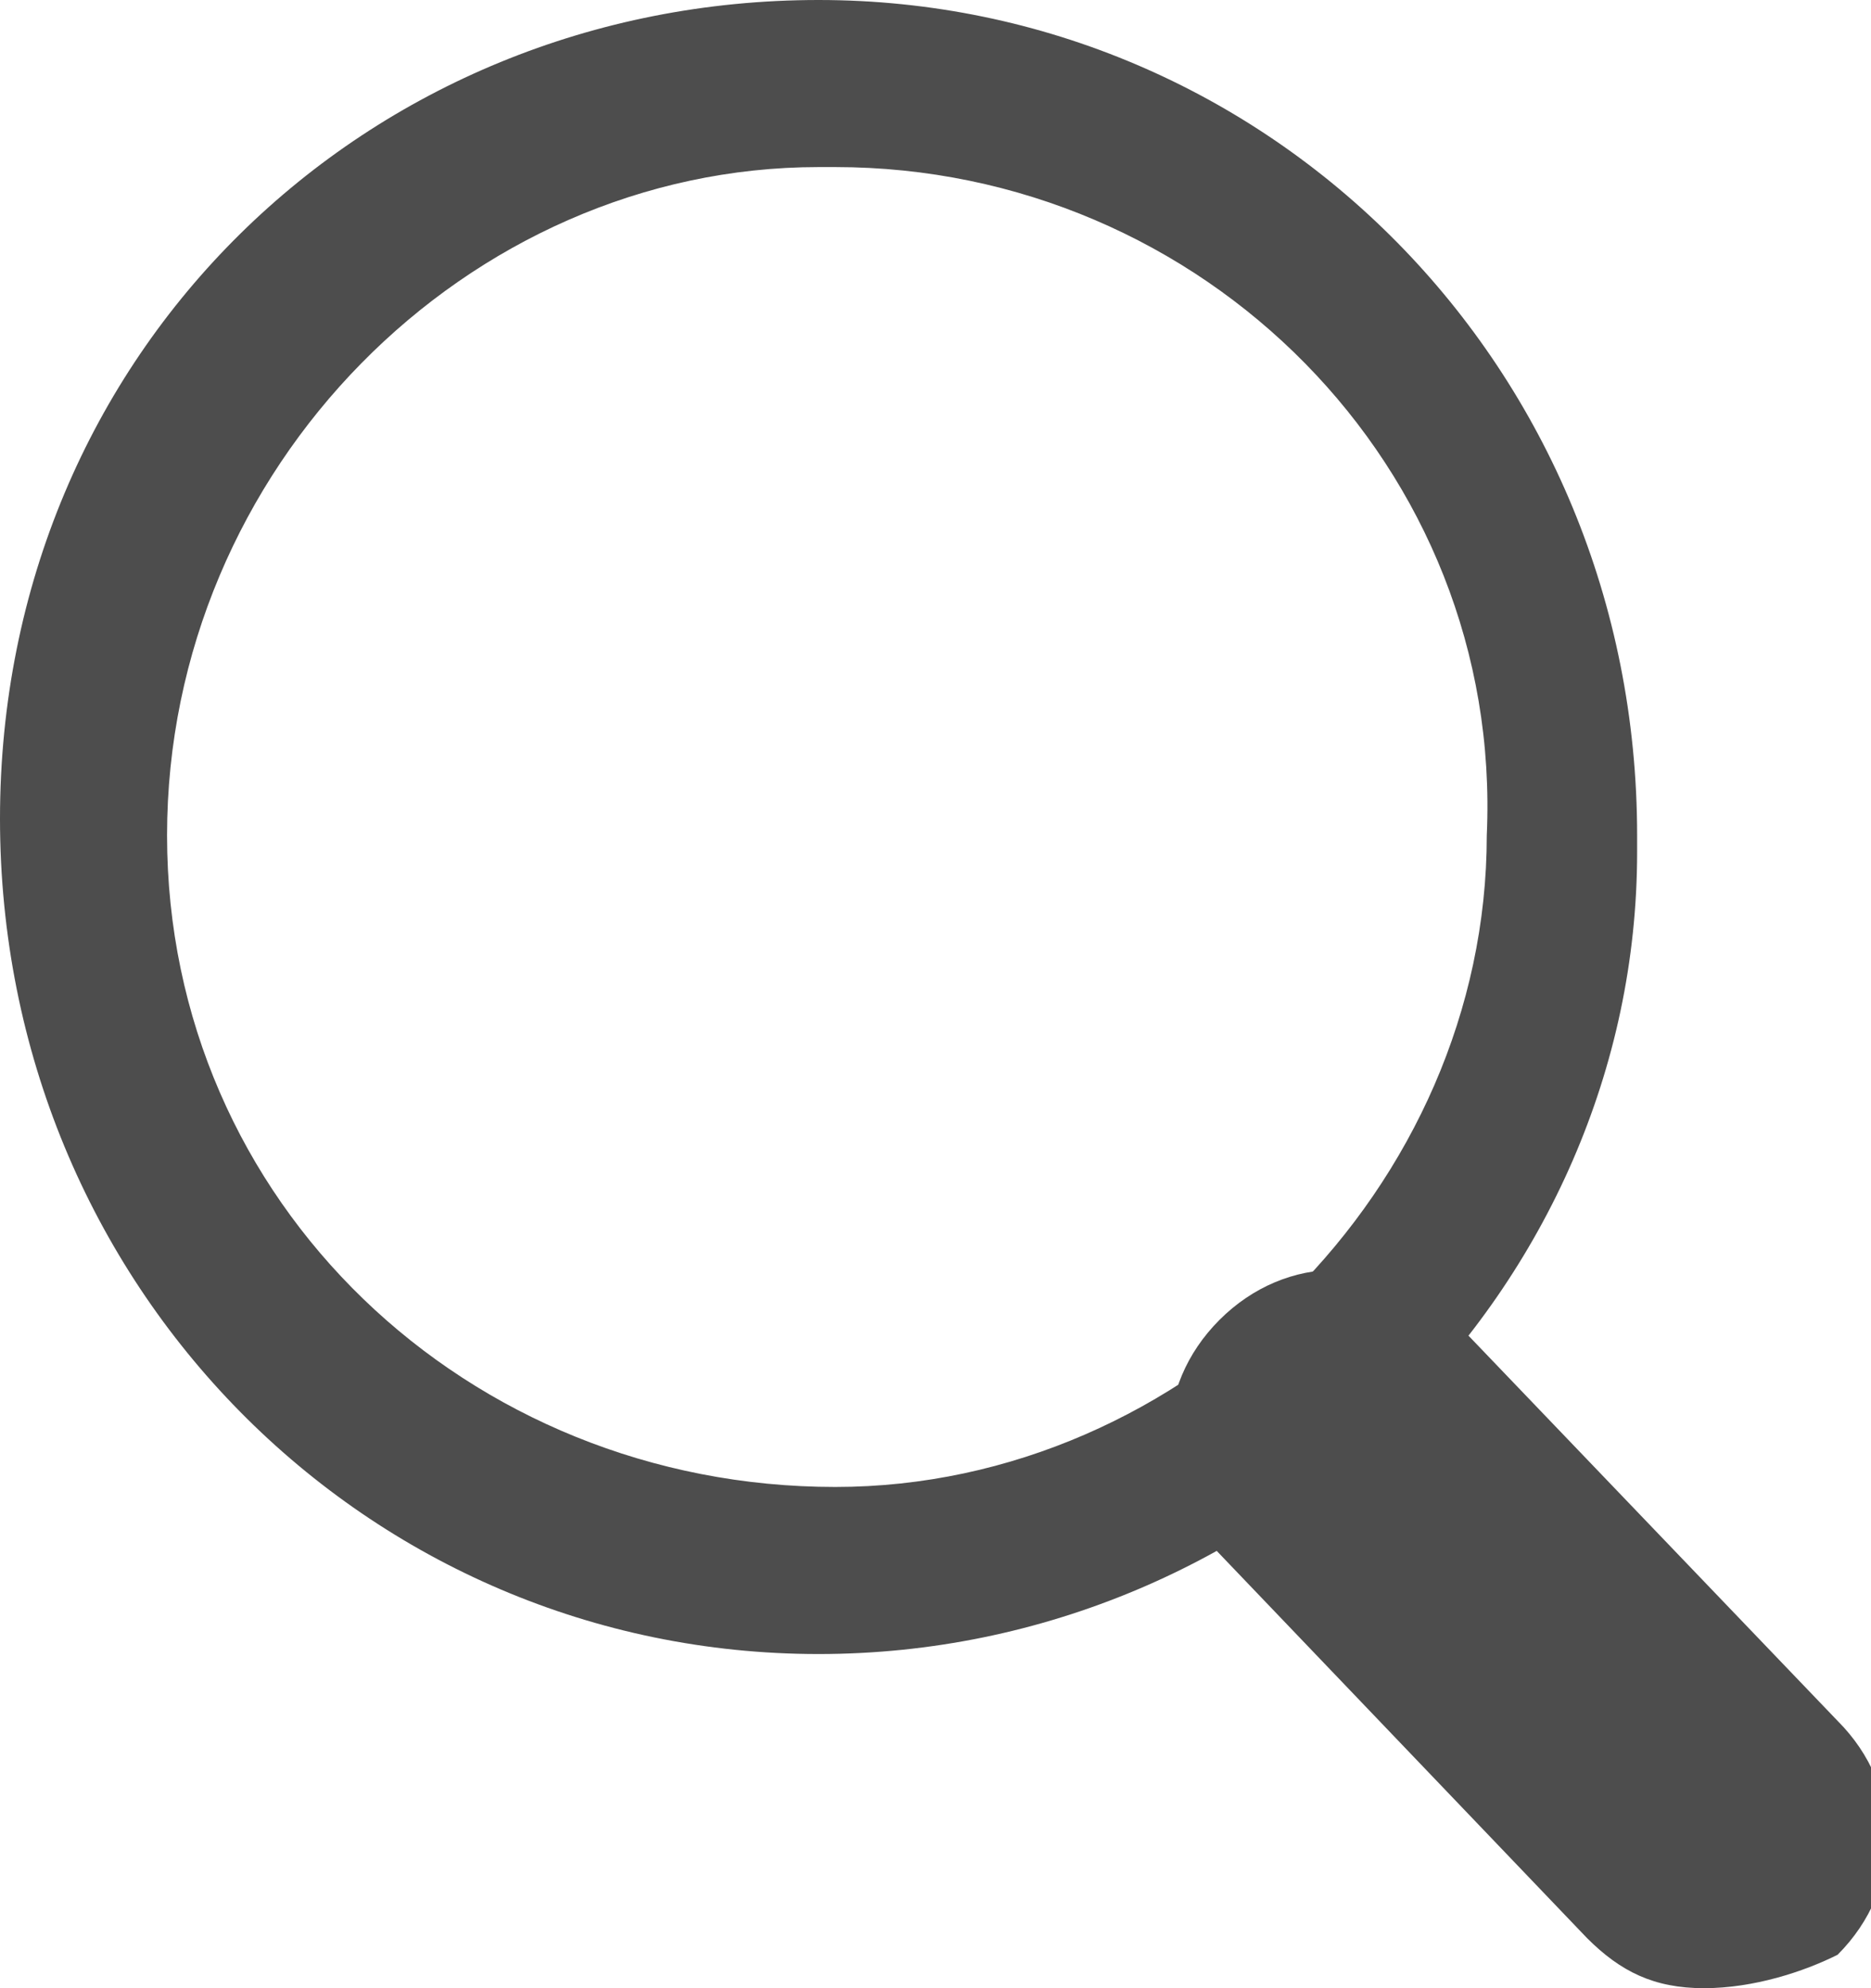 <?xml version="1.0" encoding="utf-8"?>
<!-- Generator: Adobe Illustrator 24.2.1, SVG Export Plug-In . SVG Version: 6.00 Build 0)  -->
<svg version="1.1" id="圖層_1" xmlns="http://www.w3.org/2000/svg" xmlns:xlink="http://www.w3.org/1999/xlink" x="0px" y="0px"
	 viewBox="0 0 11.2 11.9" style="enable-background:new 0 0 11.2 11.9;" xml:space="preserve">
<style type="text/css">
	.st0{fill:#4D4D4D;}
</style>
<g id="圖層_2_1_">
	<g id="圖層_1-2">
		<path class="st0" d="M4.9,9.9C2.2,9.9,0,7.7,0,4.9S2.2,0,4.9,0s4.9,2.2,4.9,5c0,0,0,0,0,0.1C9.8,7.7,7.6,9.9,4.9,9.9z M4.9,1
			C2.8,1,1,2.8,1,5c0,2.2,1.8,3.9,4,3.9c2.1,0,3.9-1.8,3.9-3.9C9,2.8,7.2,1,5,1C5,1,5,1,4.9,1z"/>
		<path class="st0" d="M10.2,11.9c-0.3,0-0.5-0.1-0.7-0.3L7.3,9.3c-0.4-0.4-0.4-1,0-1.4c0.4-0.4,1-0.4,1.4,0c0,0,0,0,0,0l2.3,2.4
			c0.4,0.4,0.4,1,0,1.4C10.8,11.8,10.5,11.9,10.2,11.9L10.2,11.9z"/>
	</g>
</g>
</svg>
